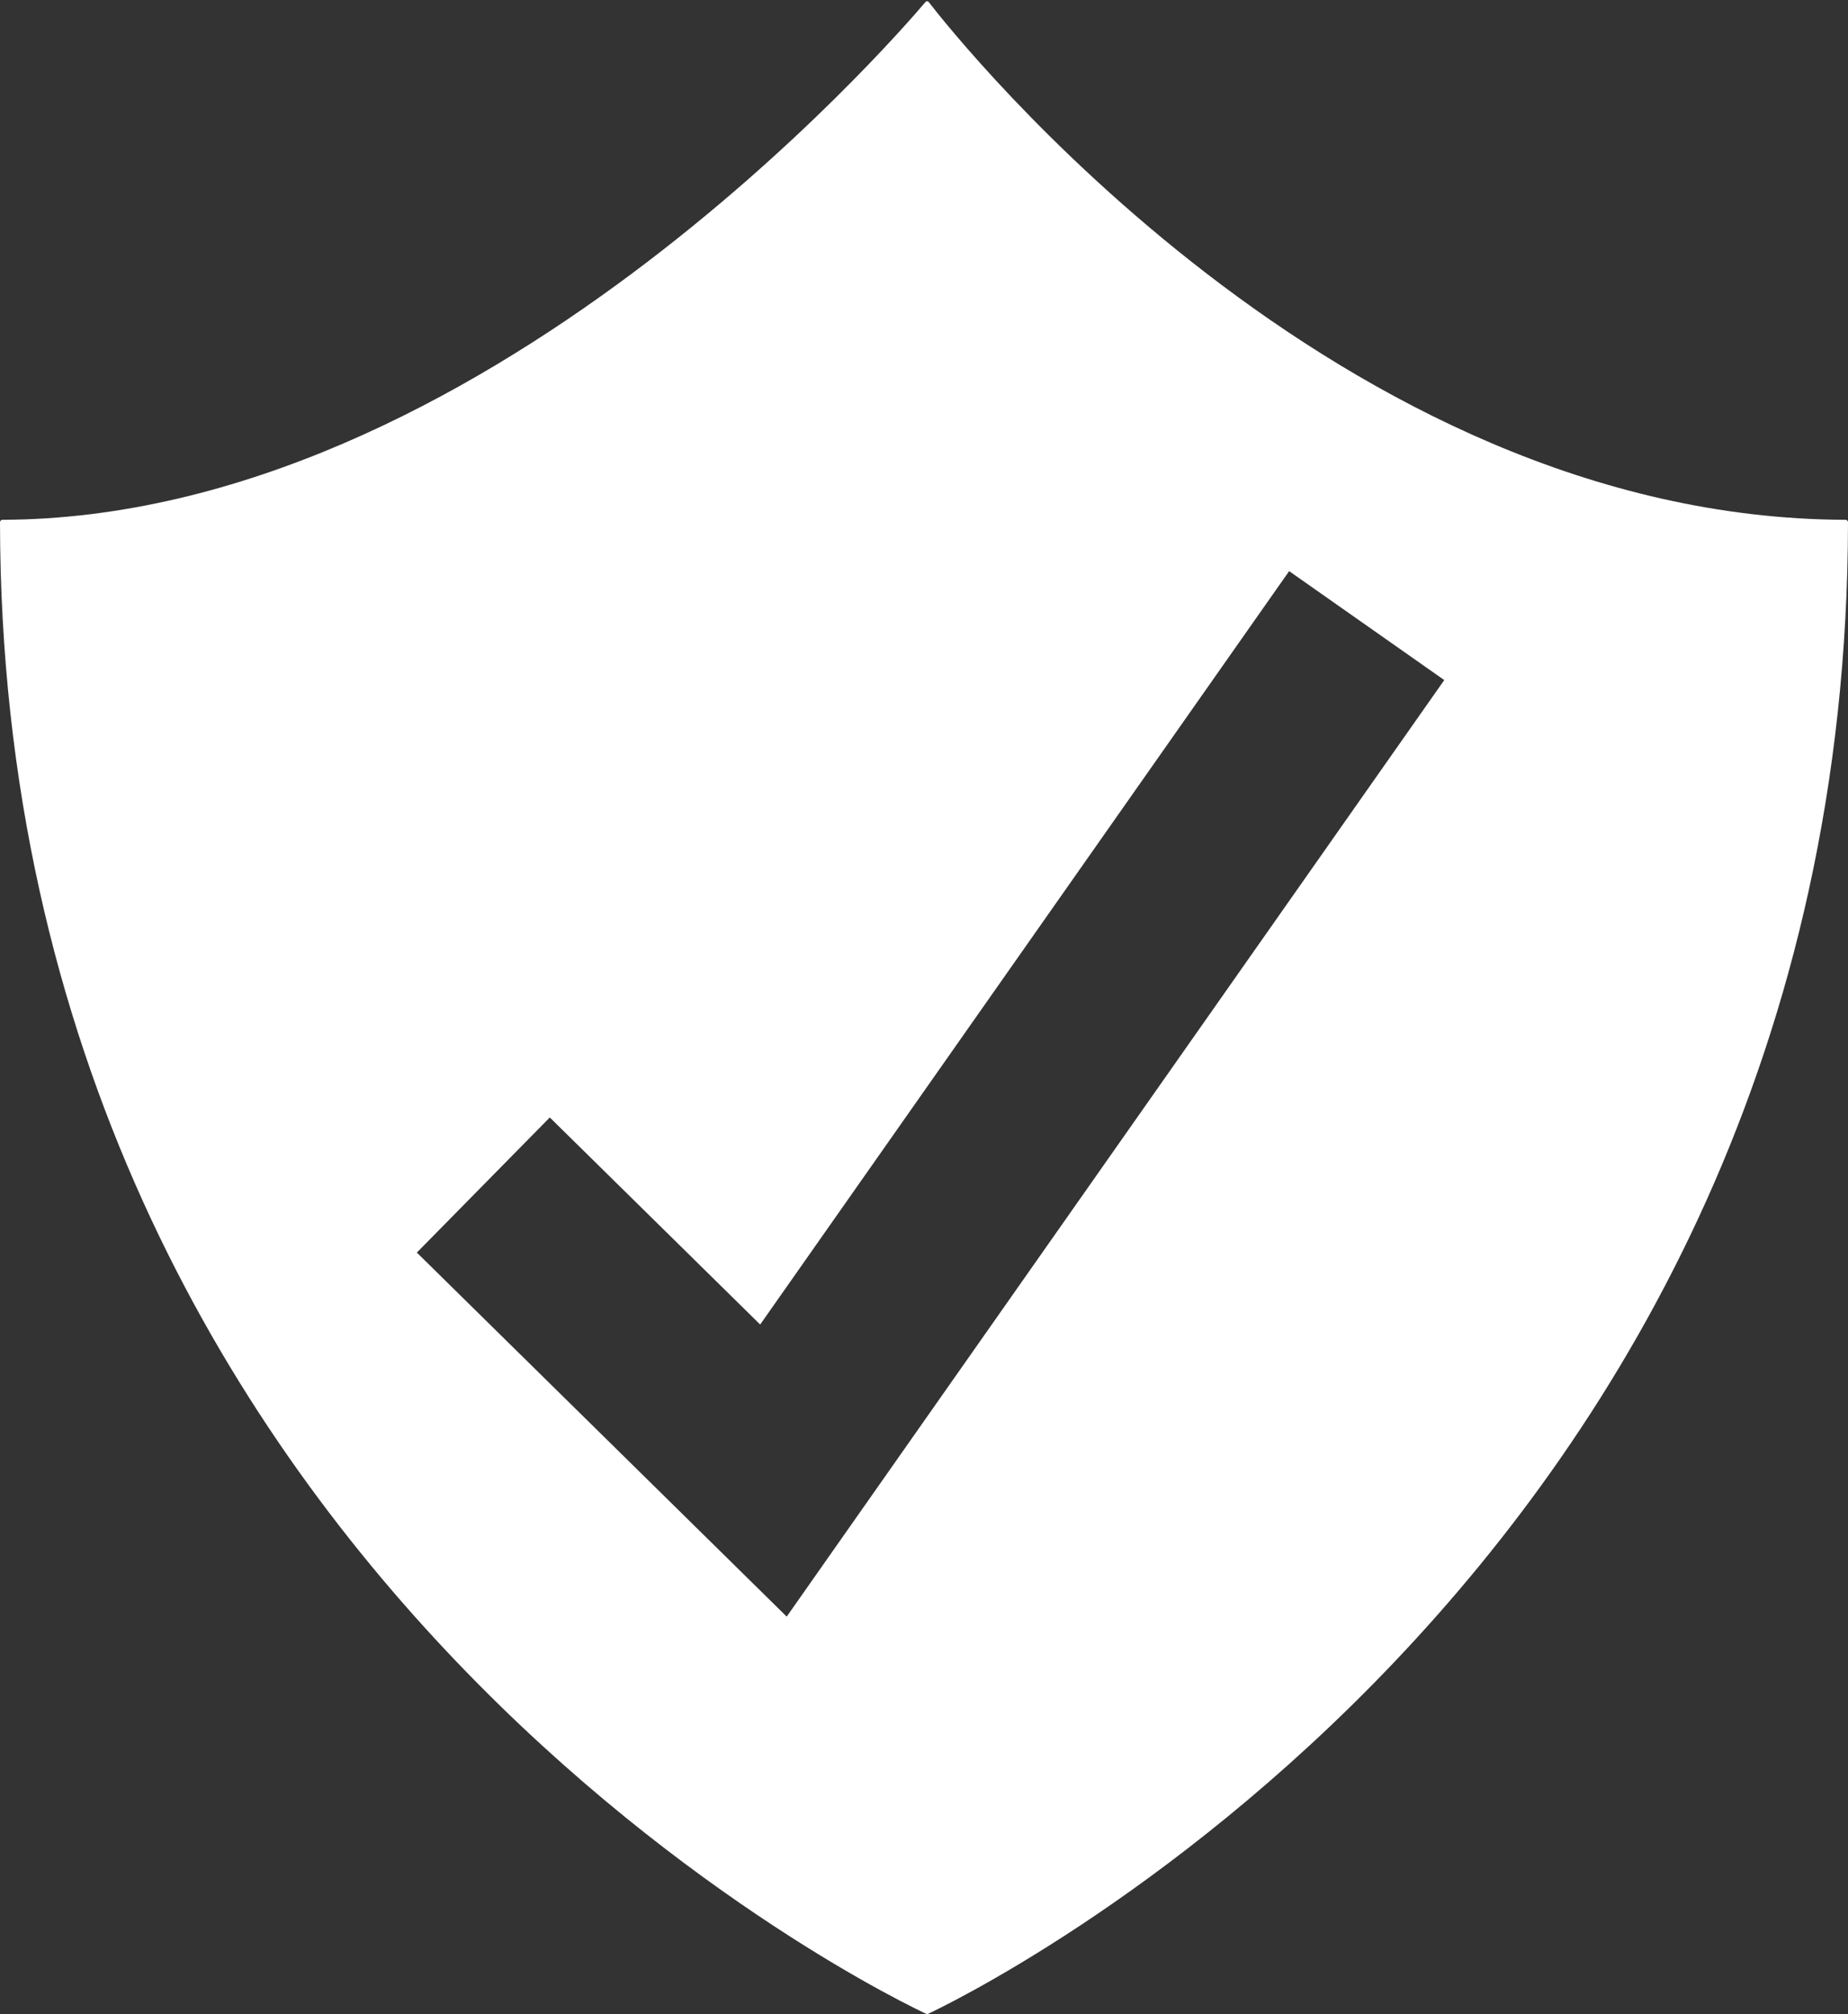 <svg width="390" height="425" viewBox="0 0 390 425" fill="none" xmlns="http://www.w3.org/2000/svg">
<rect x="0" y="0" width="390" height="425" fill="#333333" stroke="none"/>
<g clip-path="url(#clip0)">
<path fill-rule="evenodd" clip-rule="evenodd" d="M0.502 109.677C101.312 109.341 188.936 7.958 195.296 0.44C195.505 0.194 195.816 0.199 196.013 0.454C201.916 8.084 282.276 109.36 389.496 109.677C389.772 109.678 390 109.911 390 110.187C389.712 333.402 200.14 422.918 195.743 424.964C195.67 424.998 195.671 425.014 195.663 425.01C195.658 425.007 195.646 424.992 195.588 424.965C191.185 422.93 0.29 333.417 0 110.187C-2.21105e-05 109.911 0.226 109.678 0.502 109.677ZM179.593 321.779L304.795 143.494L272.06 120.506L160.427 279.47L116.028 235.779L87.972 264.289L149.198 324.54L166.025 341.1L179.593 321.779Z" fill="white"/>
</g>
<defs>
<clipPath id="clip0">
<rect width="390" height="425" fill="white"/>
</clipPath>
</defs>
</svg>
